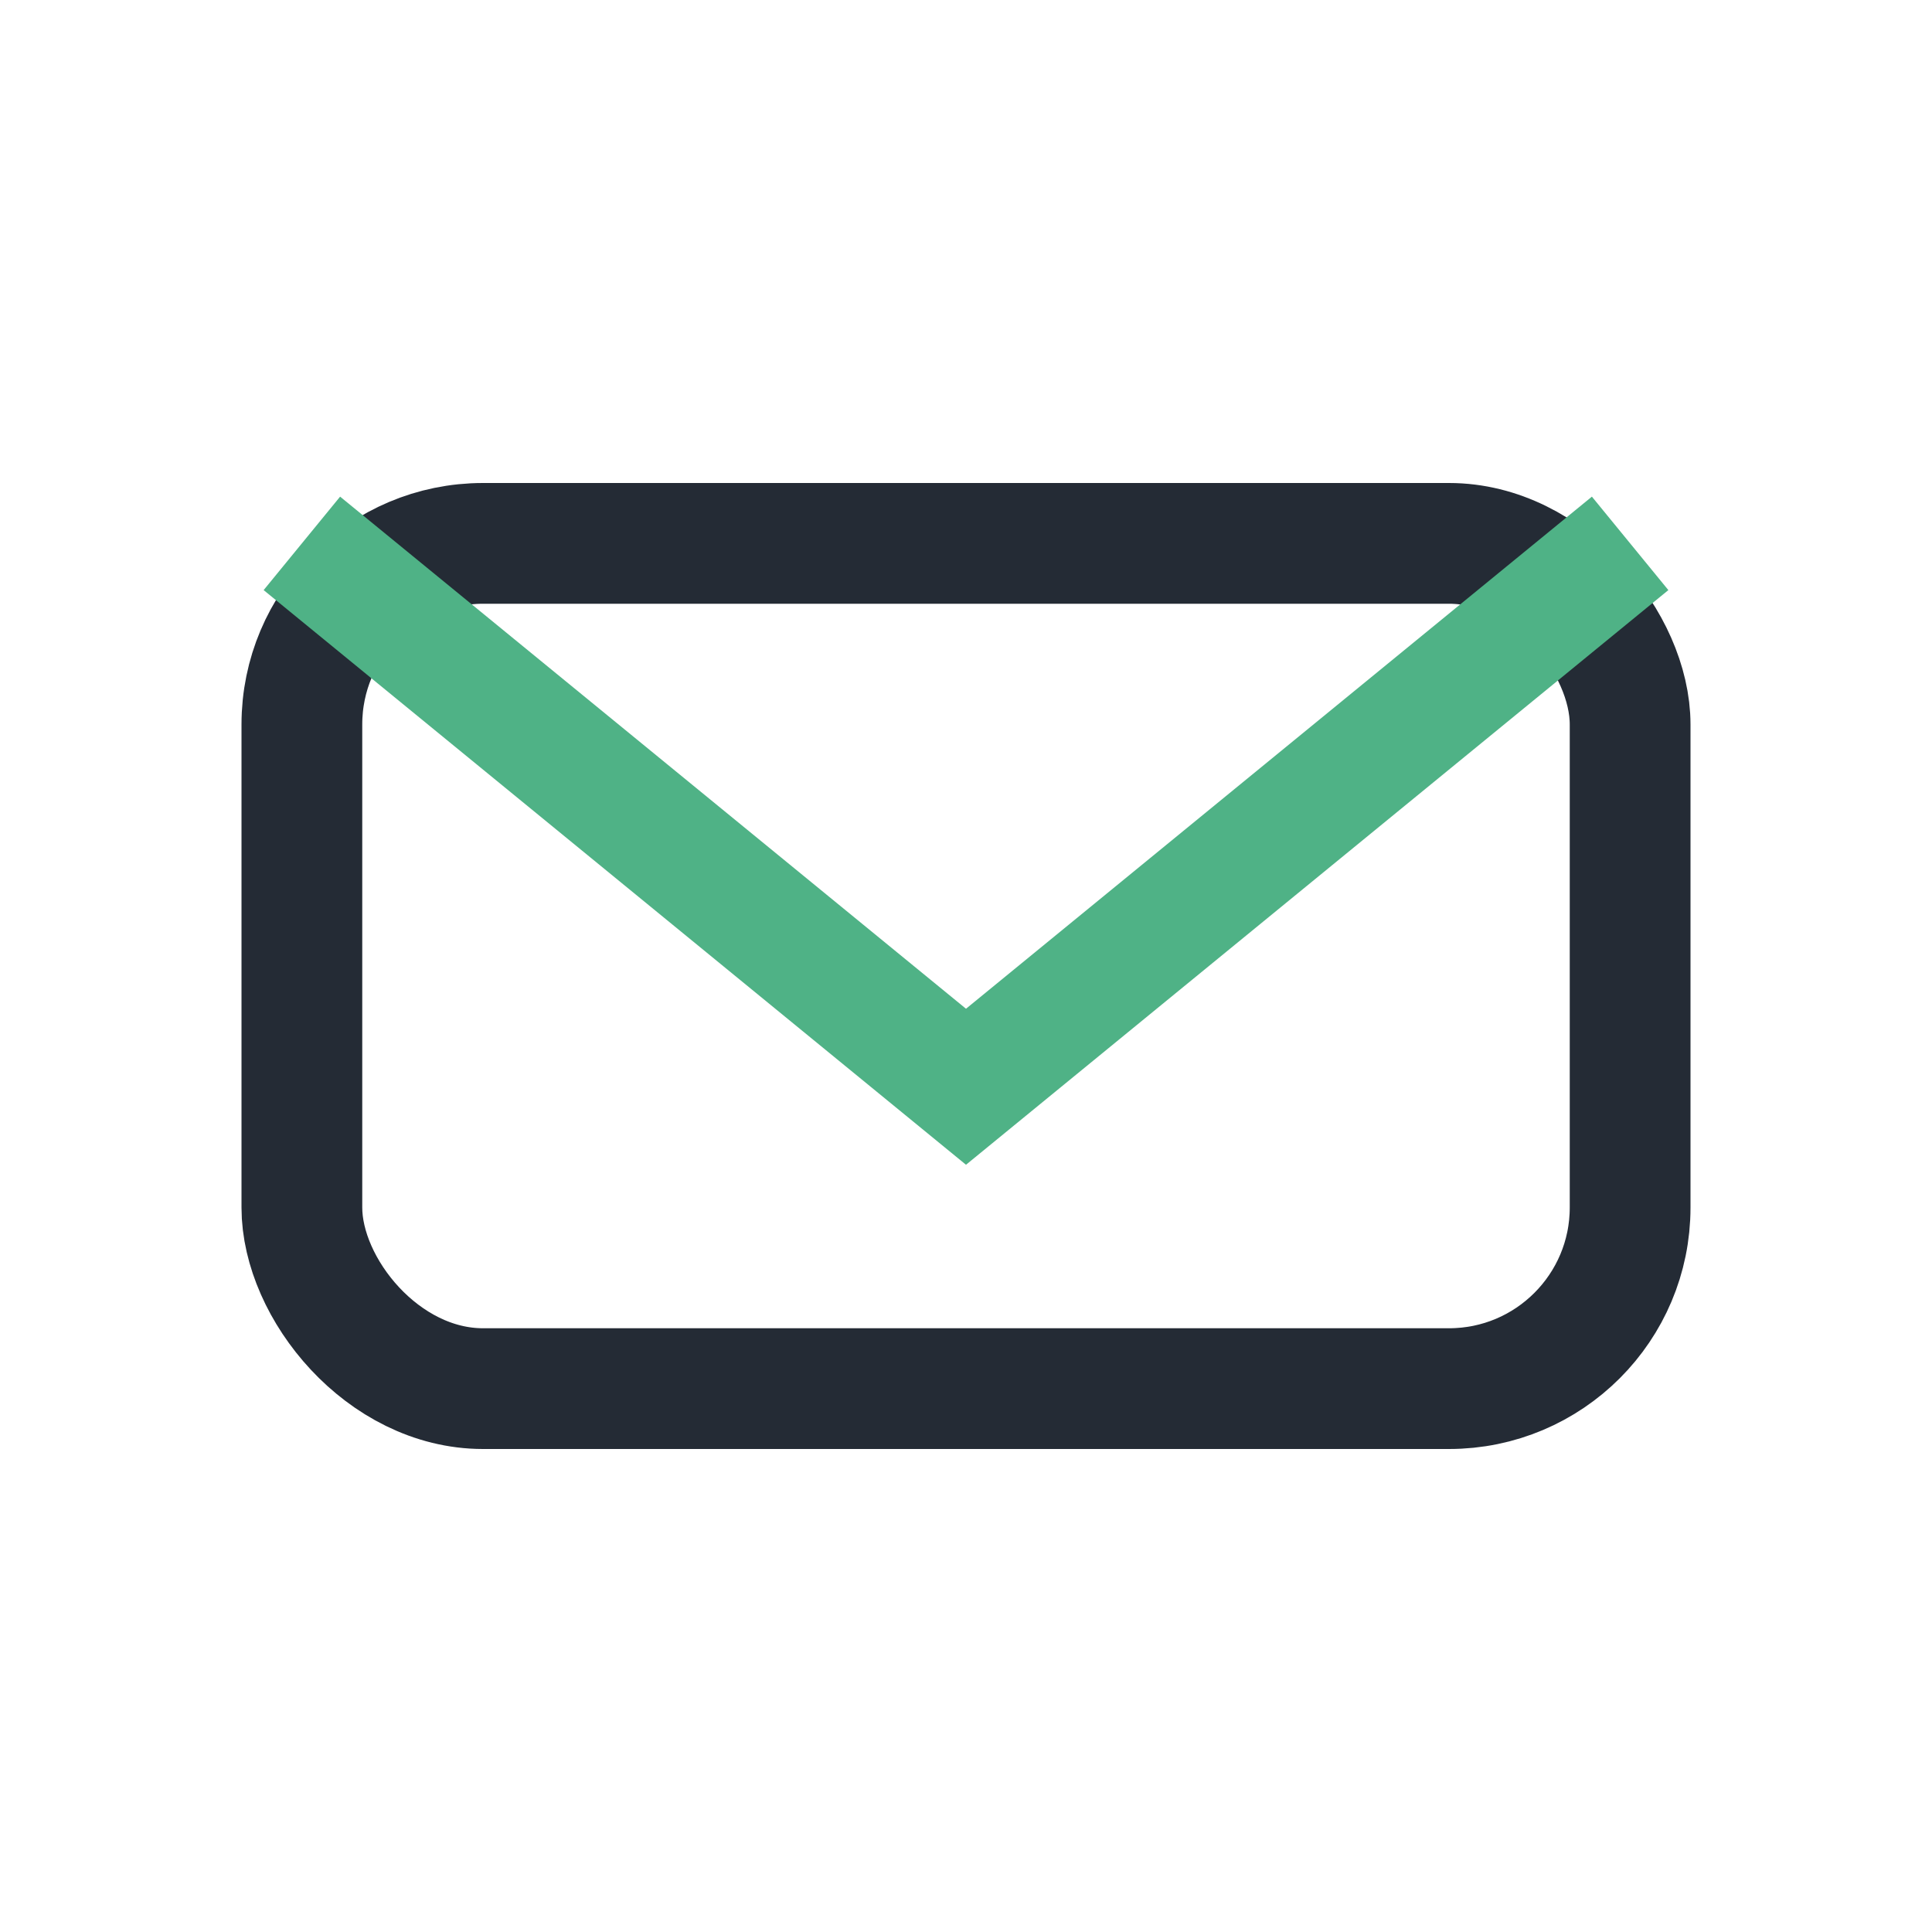 <?xml version="1.0" encoding="UTF-8"?>
<svg xmlns="http://www.w3.org/2000/svg" width="32" height="32" viewBox="0 0 32 32"><rect x="5" y="9" width="22" height="14" rx="3" fill="none" stroke="#242B35" stroke-width="2"/><path d="M5 9l11 9 11-9" fill="none" stroke="#4FB286" stroke-width="2"/></svg>